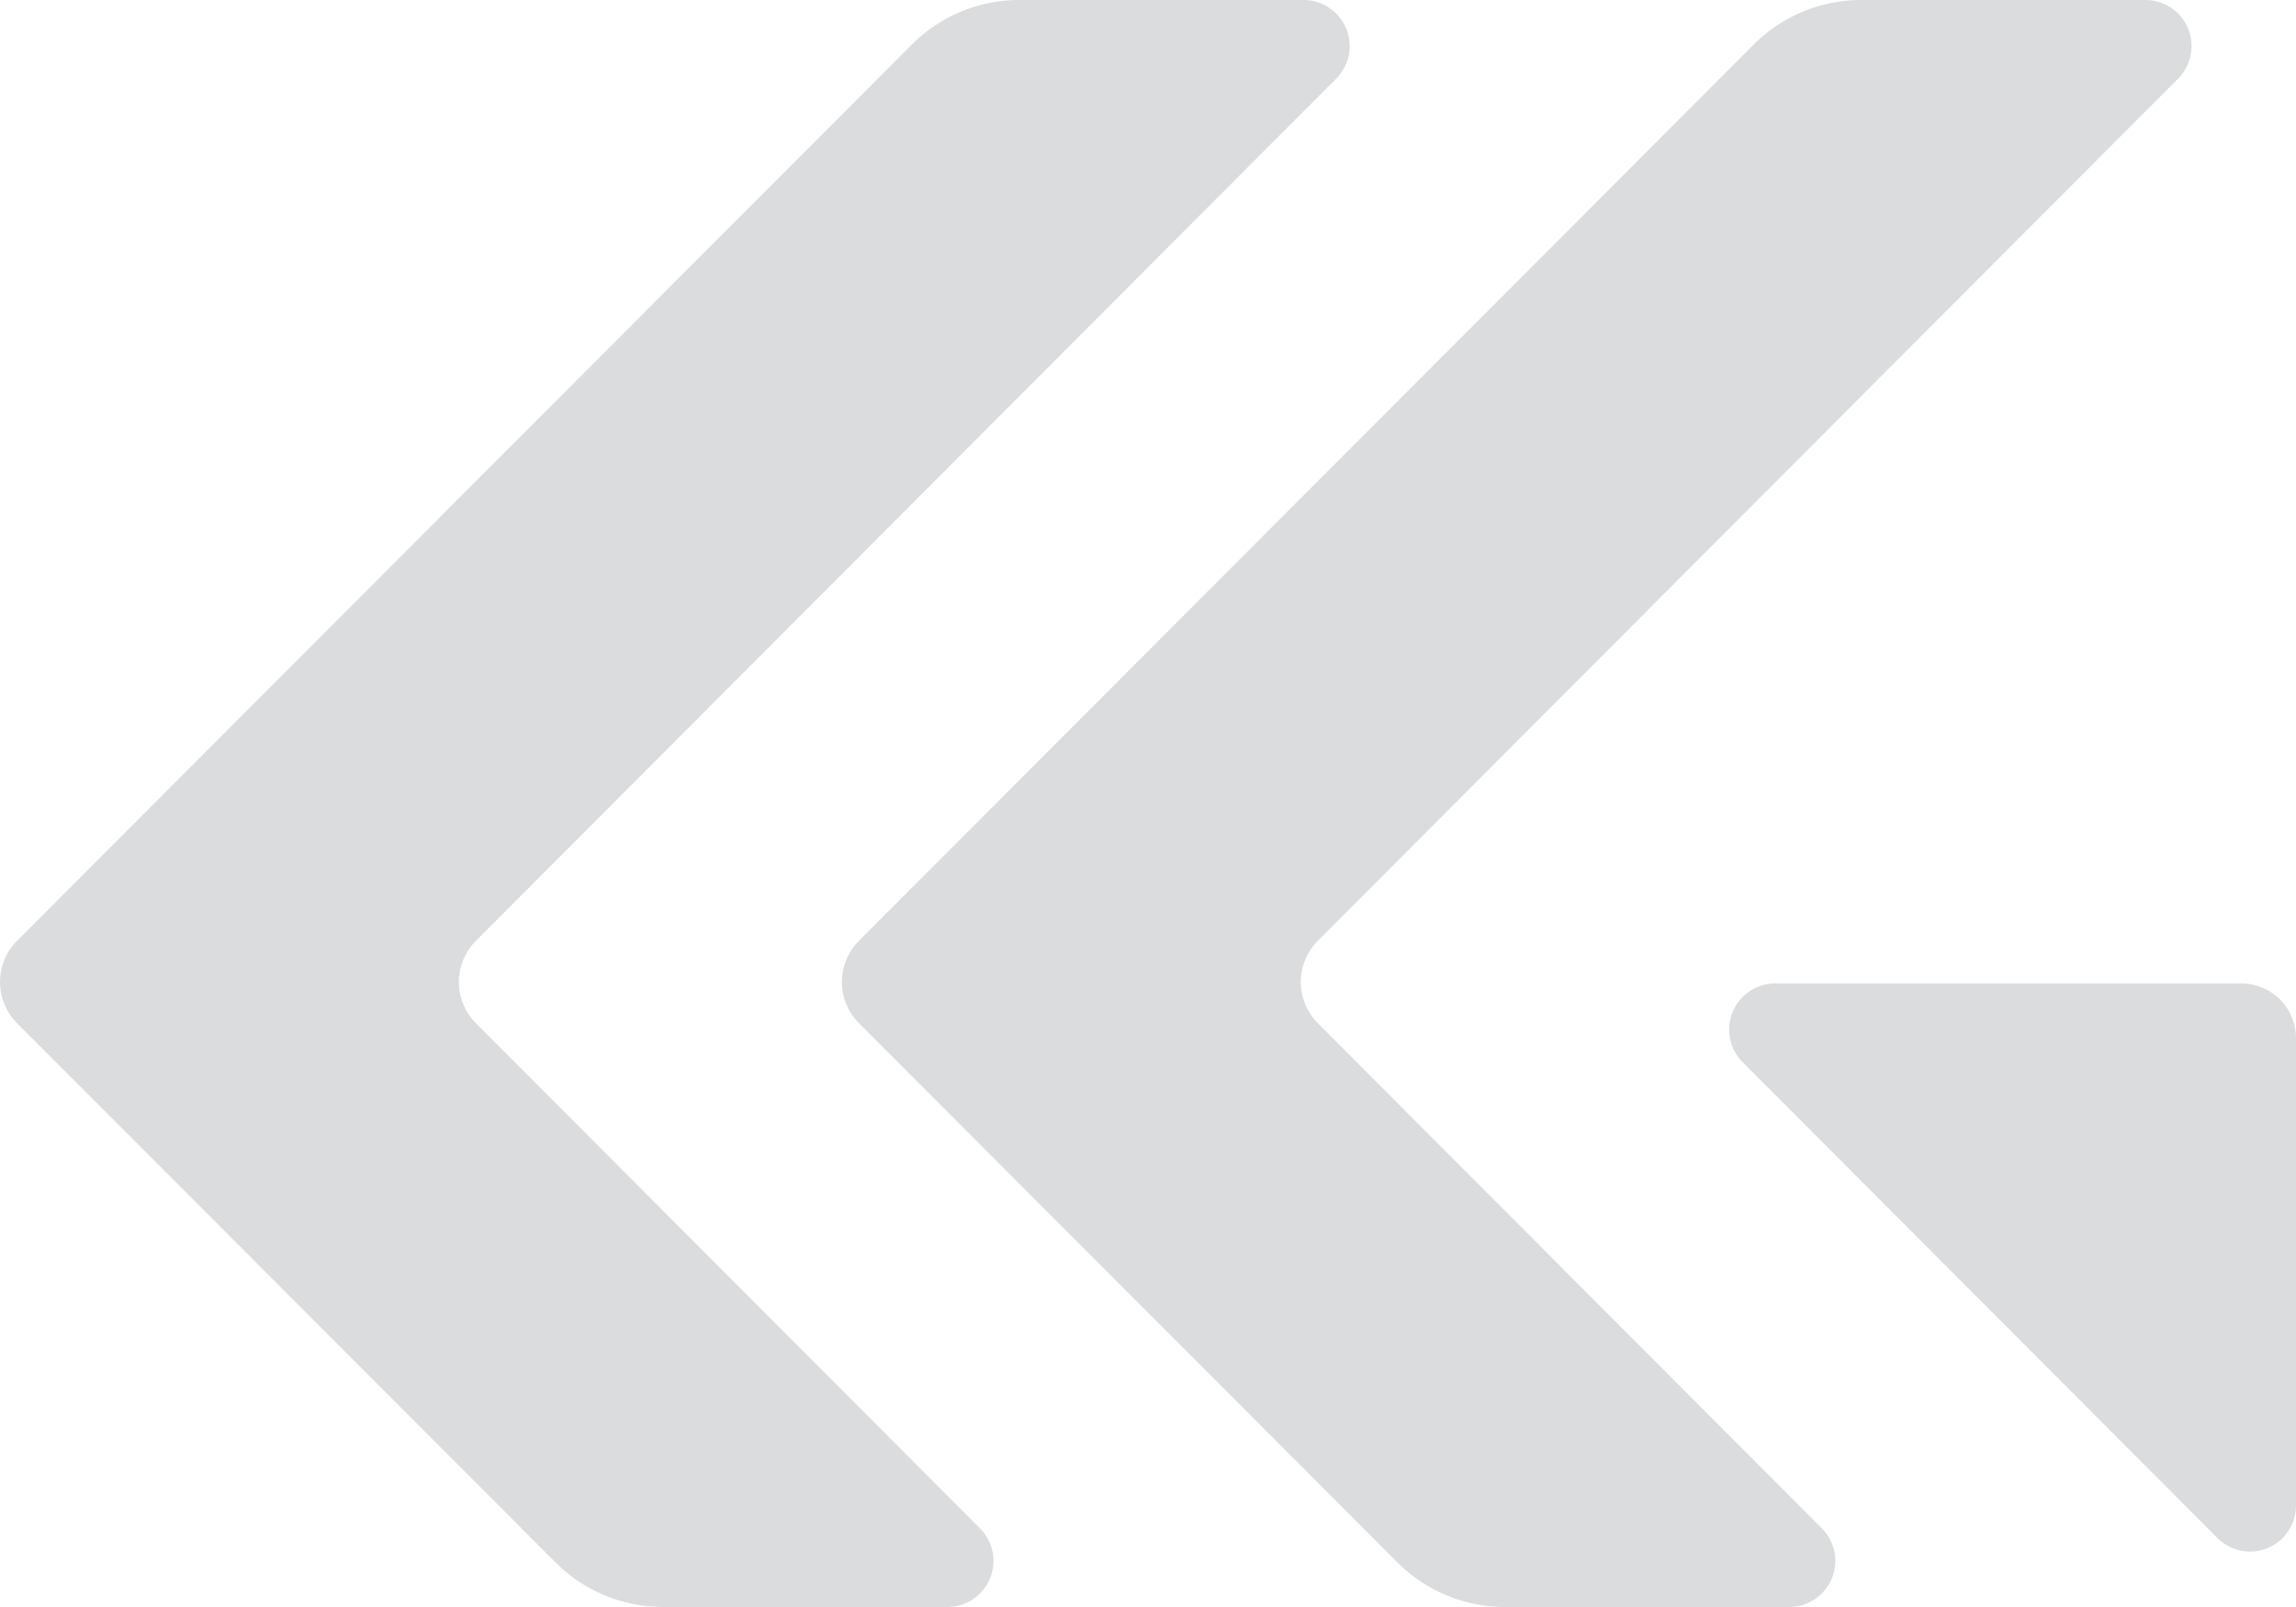 <svg xmlns="http://www.w3.org/2000/svg" xmlns:xlink="http://www.w3.org/1999/xlink" width="123.104" height="86.172" viewBox="0 0 123.104 86.172">
  <defs>
    <clipPath id="clip-path">
      <rect id="Rechteck_38" data-name="Rechteck 38" width="123.104" height="86.172" fill="none"/>
    </clipPath>
  </defs>
  <g id="Gruppe_58" data-name="Gruppe 58" clip-path="url(#clip-path)">
    <path id="Pfad_35" data-name="Pfad 35" d="M71.641,4.219A2.472,2.472,0,0,0,69.9,0H54.651a8.149,8.149,0,0,0-5.766,2.393L.91,50.453a3.13,3.13,0,0,0,0,4.409L29.783,83.779a8.149,8.149,0,0,0,5.766,2.393H50.8a2.471,2.471,0,0,0,1.743-4.217L25.519,54.87a3.132,3.132,0,0,1,0-4.421Z" transform="translate(0 0)" fill="#dbdcde"/>
    <path id="Pfad_36" data-name="Pfad 36" d="M93.468,4.219A2.472,2.472,0,0,0,91.725,0H76.478a8.149,8.149,0,0,0-5.766,2.393L22.737,50.453a3.13,3.13,0,0,0,0,4.409L51.61,83.779a8.149,8.149,0,0,0,5.766,2.393H72.625a2.471,2.471,0,0,0,1.743-4.217L47.346,54.87a3.132,3.132,0,0,1,0-4.421Z" transform="translate(23.312 0)" fill="#dbdcde"/>
    <path id="Pfad_37" data-name="Pfad 37" d="M45.557,29.722,71.023,55.247a2.461,2.461,0,0,0,4.2-1.745V28.44A2.936,2.936,0,0,0,72.29,25.5H47.3a2.474,2.474,0,0,0-1.745,4.221" transform="translate(47.879 27.235)" fill="#dbdcde"/>
  </g>
</svg>
